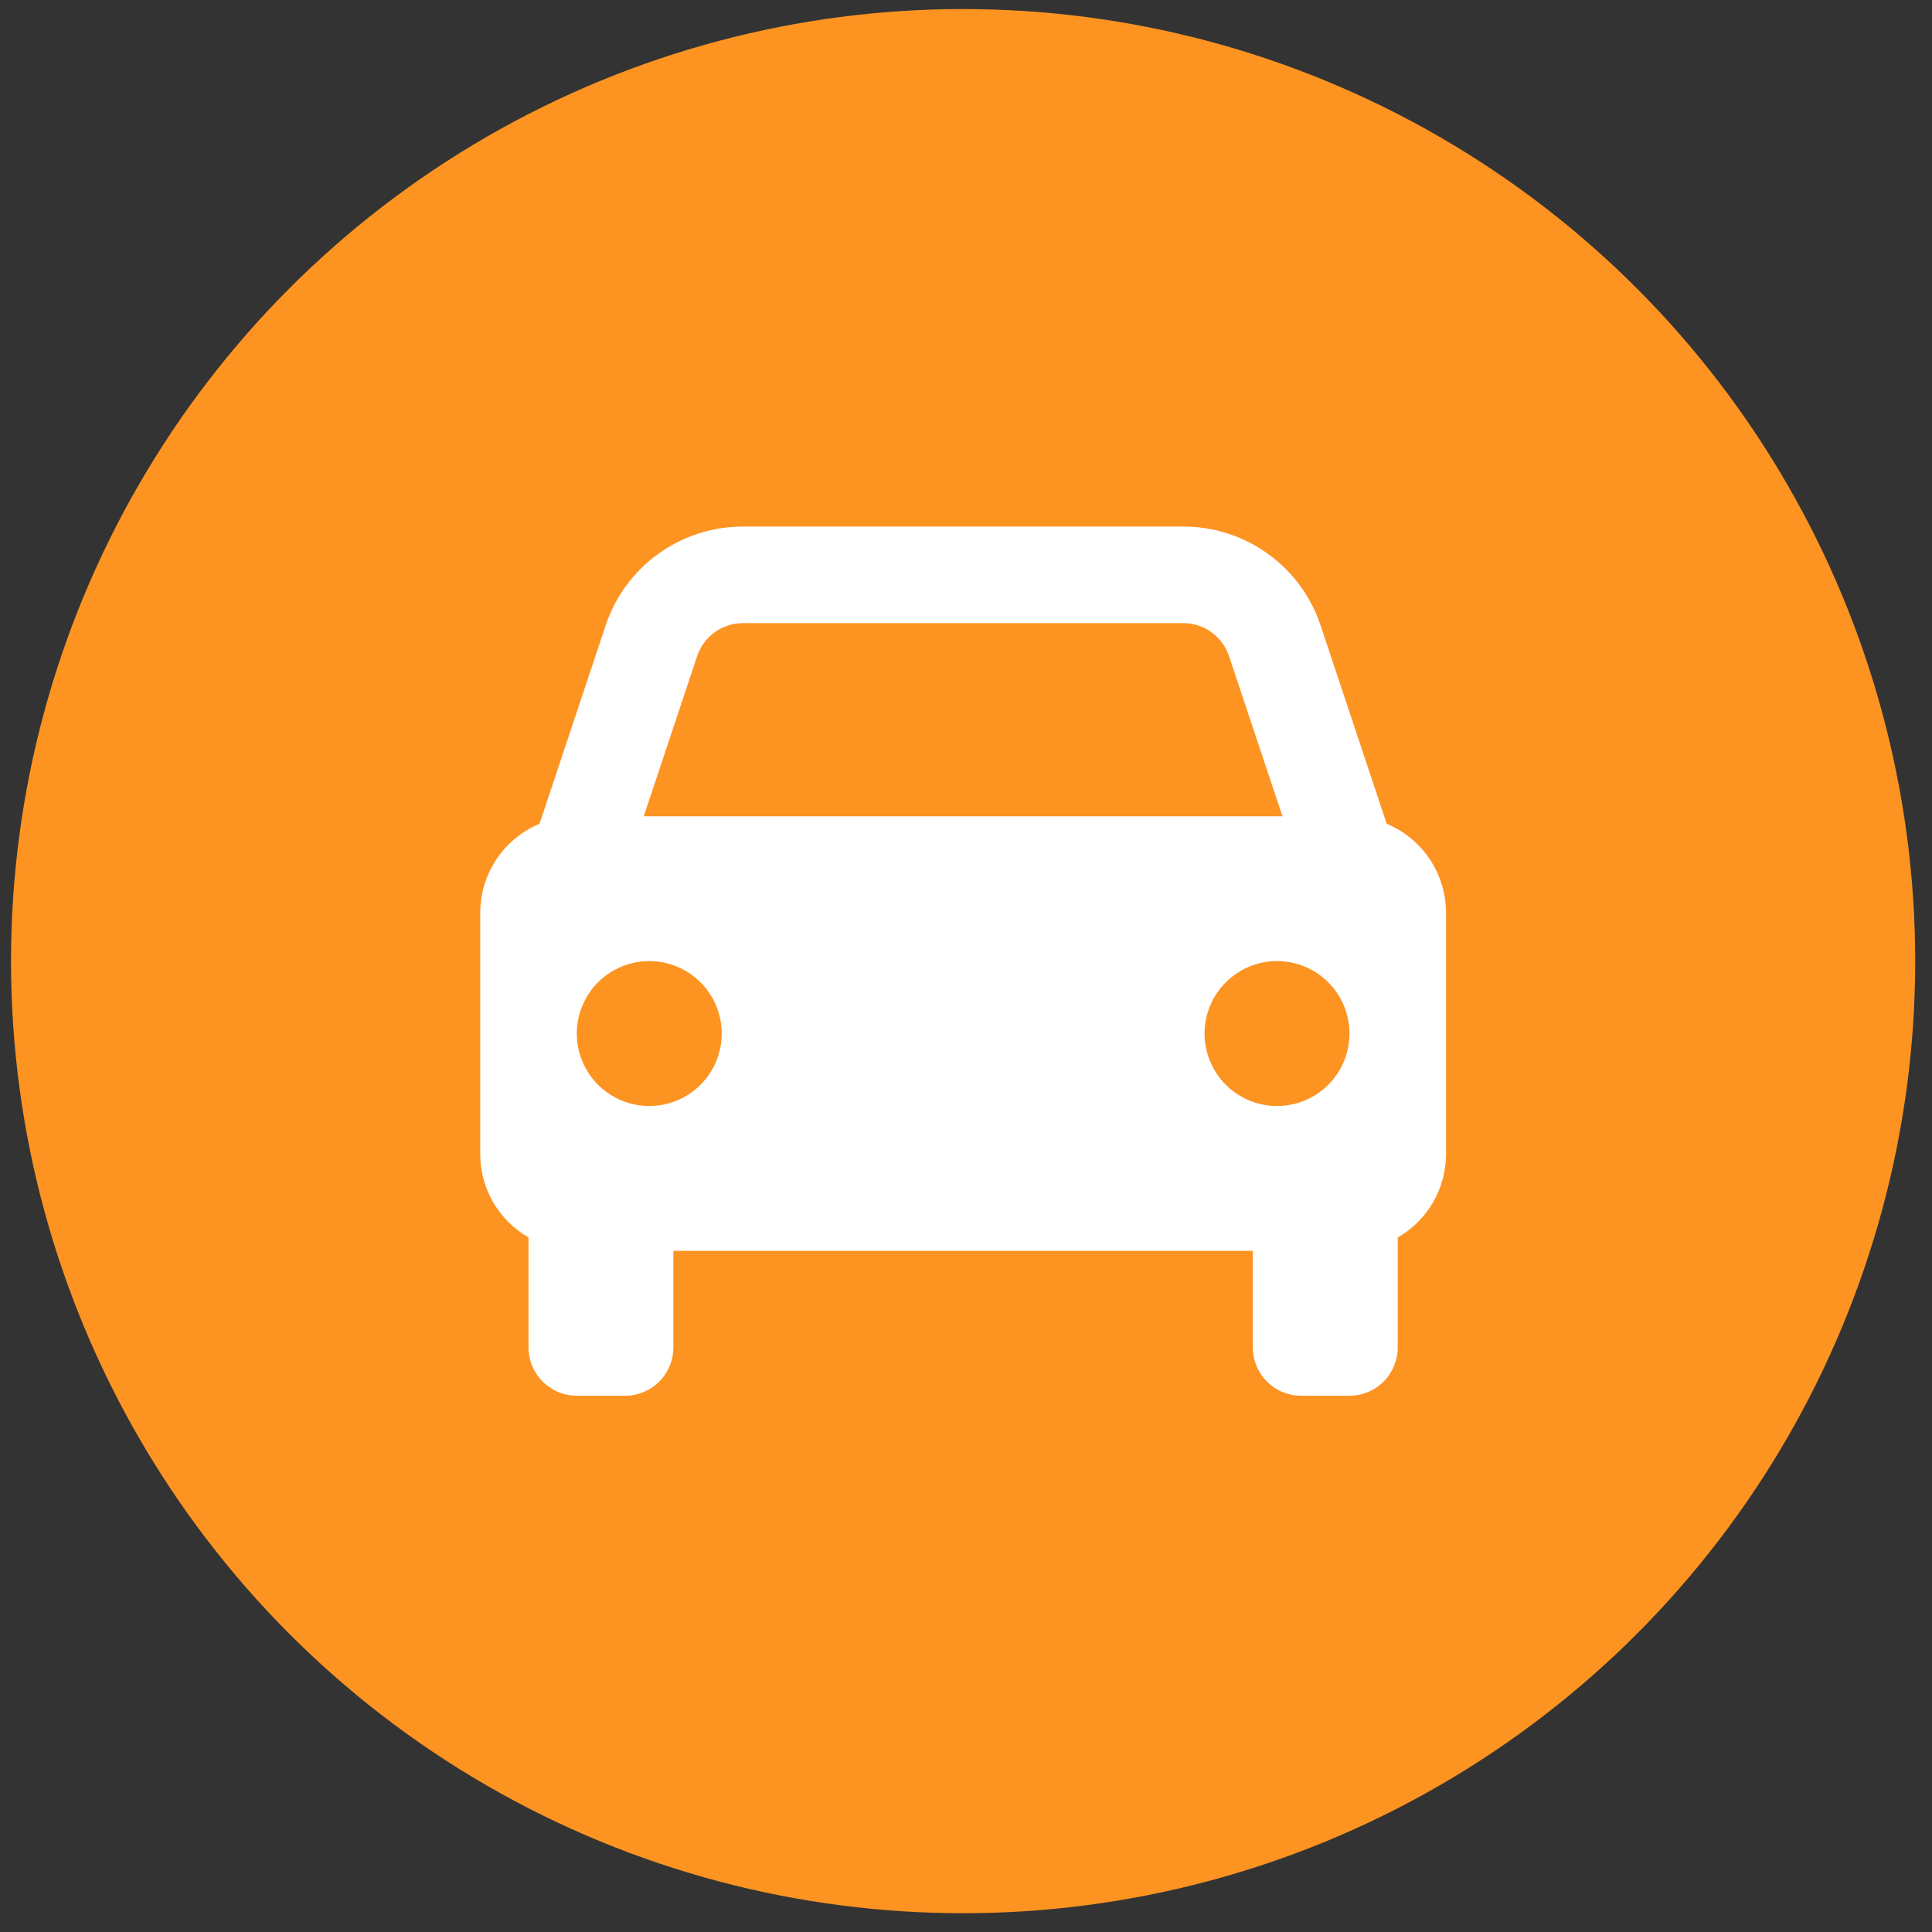<?xml version="1.0" encoding="UTF-8"?> <svg xmlns="http://www.w3.org/2000/svg" width="95" height="95" viewBox="0 0 95 95" fill="none"><rect x="0" y="0" width="95" height="95" fill="#333333" stroke="none"/> <circle cx="47.358" cy="47.261" r="46.816" fill="#FD9321"></circle> <path d="M68.187 40.506L64.939 30.761C64.467 29.342 63.561 28.108 62.348 27.234C61.136 26.36 59.678 25.89 58.183 25.891H36.533C35.038 25.89 33.581 26.36 32.368 27.234C31.155 28.108 30.249 29.342 29.778 30.761L26.53 40.506C25.666 40.867 24.928 41.476 24.409 42.255C23.891 43.035 23.614 43.95 23.614 44.887V56.759C23.614 58.511 24.573 60.026 25.988 60.85V66.257C25.988 66.886 26.238 67.49 26.684 67.936C27.129 68.381 27.733 68.631 28.363 68.631H30.737C31.367 68.631 31.971 68.381 32.416 67.936C32.861 67.49 33.111 66.886 33.111 66.257V61.508H61.605V66.257C61.605 66.886 61.855 67.49 62.3 67.936C62.745 68.381 63.349 68.631 63.979 68.631H66.354C66.983 68.631 67.587 68.381 68.033 67.936C68.478 67.49 68.728 66.886 68.728 66.257V60.85C69.448 60.437 70.047 59.841 70.464 59.123C70.881 58.405 71.101 57.589 71.103 56.759V44.887C71.103 43.95 70.826 43.035 70.307 42.255C69.788 41.476 69.05 40.867 68.187 40.506ZM36.533 30.64H58.181C59.204 30.64 60.111 31.291 60.434 32.264L63.06 40.138H31.656L34.28 32.264C34.437 31.791 34.74 31.38 35.144 31.088C35.549 30.797 36.035 30.64 36.533 30.64ZM31.924 54.384C31.456 54.384 30.993 54.292 30.561 54.113C30.129 53.934 29.736 53.671 29.405 53.34C29.075 53.009 28.812 52.616 28.633 52.184C28.454 51.752 28.363 51.288 28.363 50.82C28.363 50.352 28.455 49.889 28.634 49.457C28.814 49.025 29.076 48.632 29.407 48.301C29.738 47.971 30.131 47.708 30.563 47.529C30.995 47.35 31.459 47.258 31.927 47.259C32.872 47.259 33.778 47.635 34.446 48.303C35.114 48.971 35.489 49.878 35.488 50.823C35.488 51.768 35.112 52.674 34.444 53.342C33.776 54.01 32.869 54.385 31.924 54.384ZM62.792 54.384C62.324 54.384 61.861 54.292 61.429 54.113C60.996 53.934 60.604 53.671 60.273 53.34C59.942 53.009 59.68 52.616 59.501 52.184C59.322 51.752 59.23 51.288 59.23 50.82C59.23 50.352 59.323 49.889 59.502 49.457C59.681 49.025 59.944 48.632 60.275 48.301C60.606 47.971 60.998 47.708 61.431 47.529C61.863 47.35 62.327 47.258 62.794 47.259C63.739 47.259 64.645 47.635 65.313 48.303C65.981 48.971 66.356 49.878 66.356 50.823C66.356 51.768 65.98 52.674 65.312 53.342C64.643 54.01 63.737 54.385 62.792 54.384Z" fill="white"></path> </svg> 